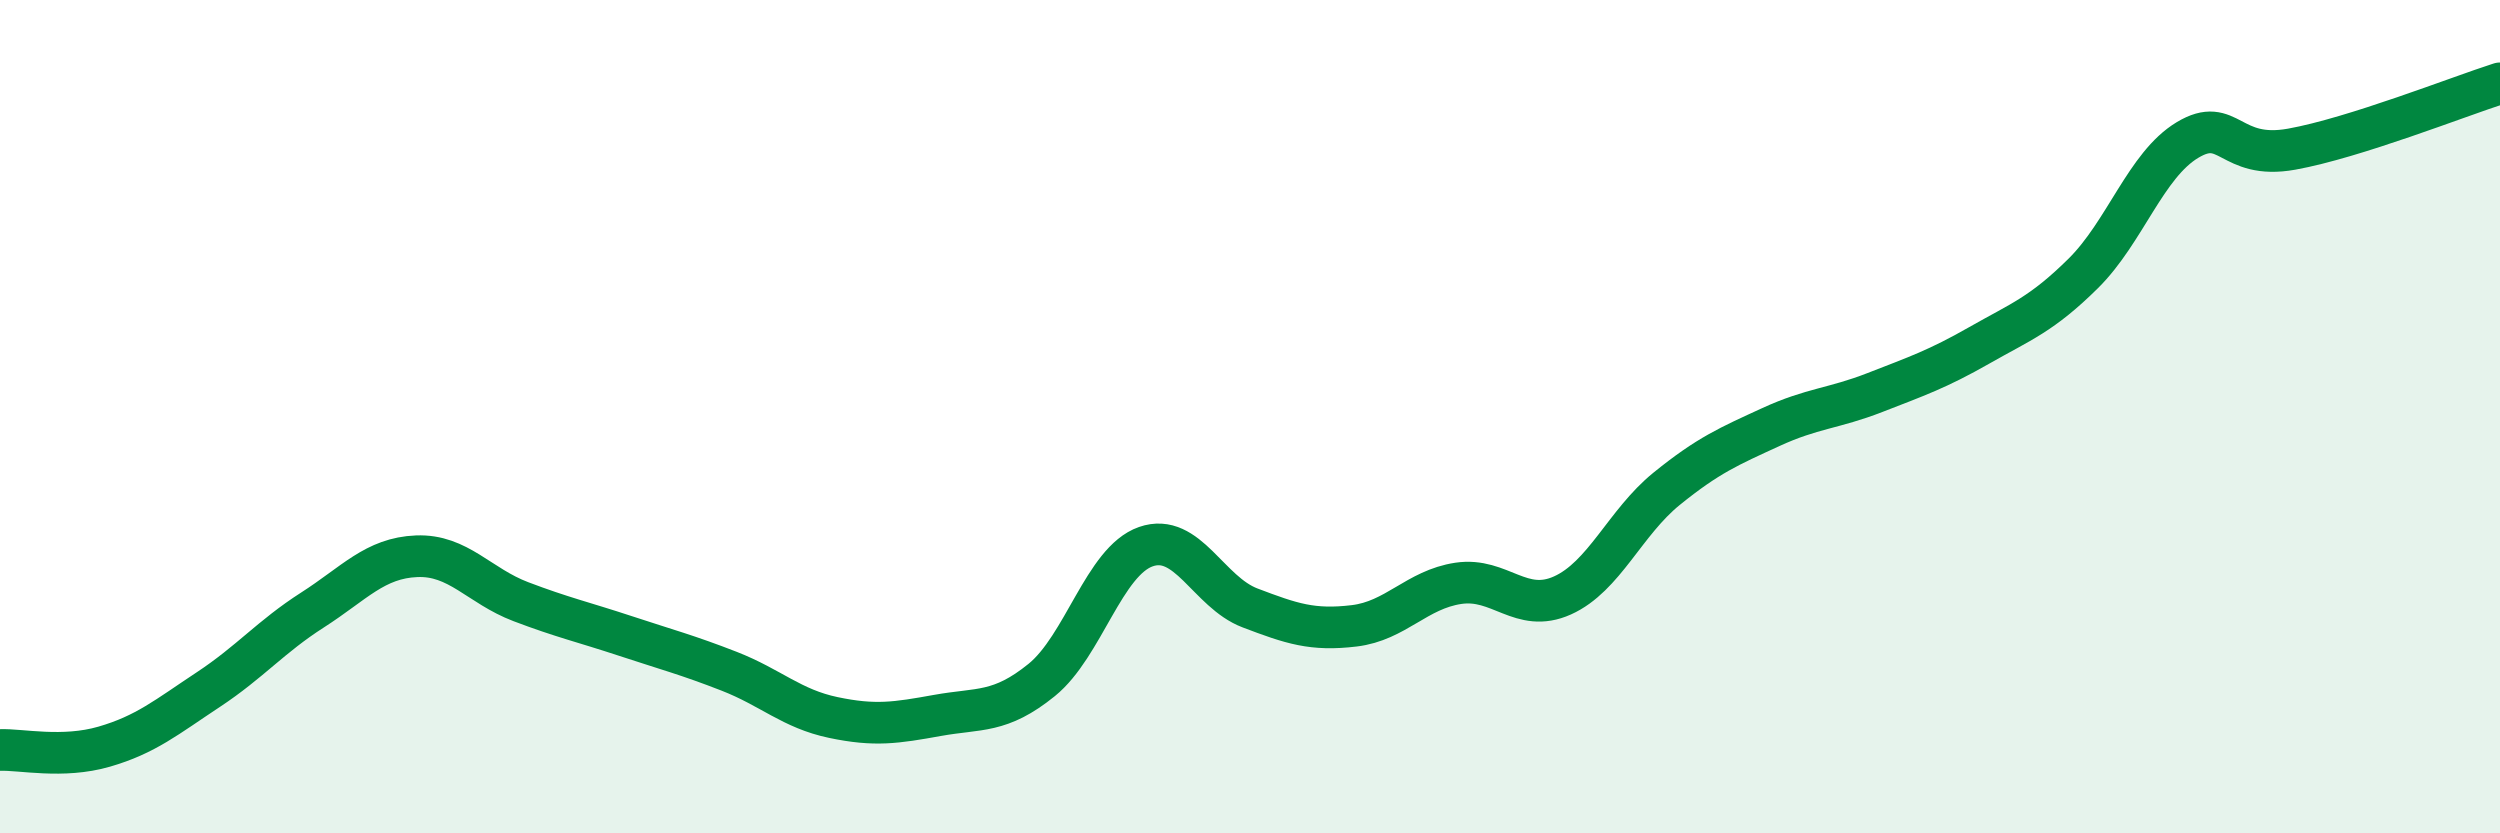 
    <svg width="60" height="20" viewBox="0 0 60 20" xmlns="http://www.w3.org/2000/svg">
      <path
        d="M 0,18 C 0.5,17.98 1.5,18.21 2.5,17.92 C 3.5,17.63 4,17.21 5,16.55 C 6,15.89 6.5,15.28 7.5,14.64 C 8.5,14 9,13.39 10,13.35 C 11,13.31 11.5,14.06 12.5,14.44 C 13.5,14.82 14,14.93 15,15.26 C 16,15.59 16.5,15.72 17.5,16.11 C 18.5,16.5 19,17.01 20,17.22 C 21,17.43 21.5,17.35 22.5,17.17 C 23.5,16.99 24,17.13 25,16.32 C 26,15.51 26.5,13.47 27.5,13.12 C 28.5,12.77 29,14.21 30,14.59 C 31,14.97 31.5,15.14 32.5,15.02 C 33.5,14.9 34,14.15 35,14 C 36,13.85 36.5,14.74 37.5,14.29 C 38.5,13.84 39,12.54 40,11.73 C 41,10.92 41.5,10.71 42.5,10.25 C 43.5,9.79 44,9.81 45,9.42 C 46,9.03 46.5,8.86 47.5,8.29 C 48.5,7.72 49,7.55 50,6.56 C 51,5.57 51.5,3.96 52.5,3.36 C 53.5,2.76 53.5,3.85 55,3.58 C 56.5,3.31 59,2.32 60,2L60 20L0 20Z"
        fill="#008740"
        opacity="0.1"
        stroke-linecap="round"
        stroke-linejoin="round"
      />
      <path
        d="M 0,18 C 0.5,17.98 1.5,18.21 2.5,17.92 C 3.5,17.63 4,17.21 5,16.55 C 6,15.89 6.5,15.28 7.5,14.64 C 8.5,14 9,13.39 10,13.35 C 11,13.31 11.5,14.06 12.5,14.44 C 13.5,14.82 14,14.93 15,15.26 C 16,15.59 16.5,15.72 17.5,16.11 C 18.5,16.5 19,17.01 20,17.22 C 21,17.43 21.5,17.35 22.5,17.17 C 23.5,16.99 24,17.13 25,16.32 C 26,15.51 26.5,13.47 27.5,13.12 C 28.5,12.77 29,14.21 30,14.59 C 31,14.97 31.5,15.14 32.5,15.02 C 33.5,14.9 34,14.15 35,14 C 36,13.85 36.5,14.74 37.5,14.29 C 38.5,13.84 39,12.54 40,11.73 C 41,10.92 41.5,10.71 42.5,10.25 C 43.5,9.79 44,9.81 45,9.42 C 46,9.03 46.5,8.86 47.5,8.29 C 48.5,7.72 49,7.55 50,6.56 C 51,5.57 51.5,3.96 52.5,3.36 C 53.5,2.76 53.5,3.85 55,3.58 C 56.5,3.31 59,2.32 60,2"
        stroke="#008740"
        stroke-width="1"
        fill="none"
        stroke-linecap="round"
        stroke-linejoin="round"
      />
    </svg>
  